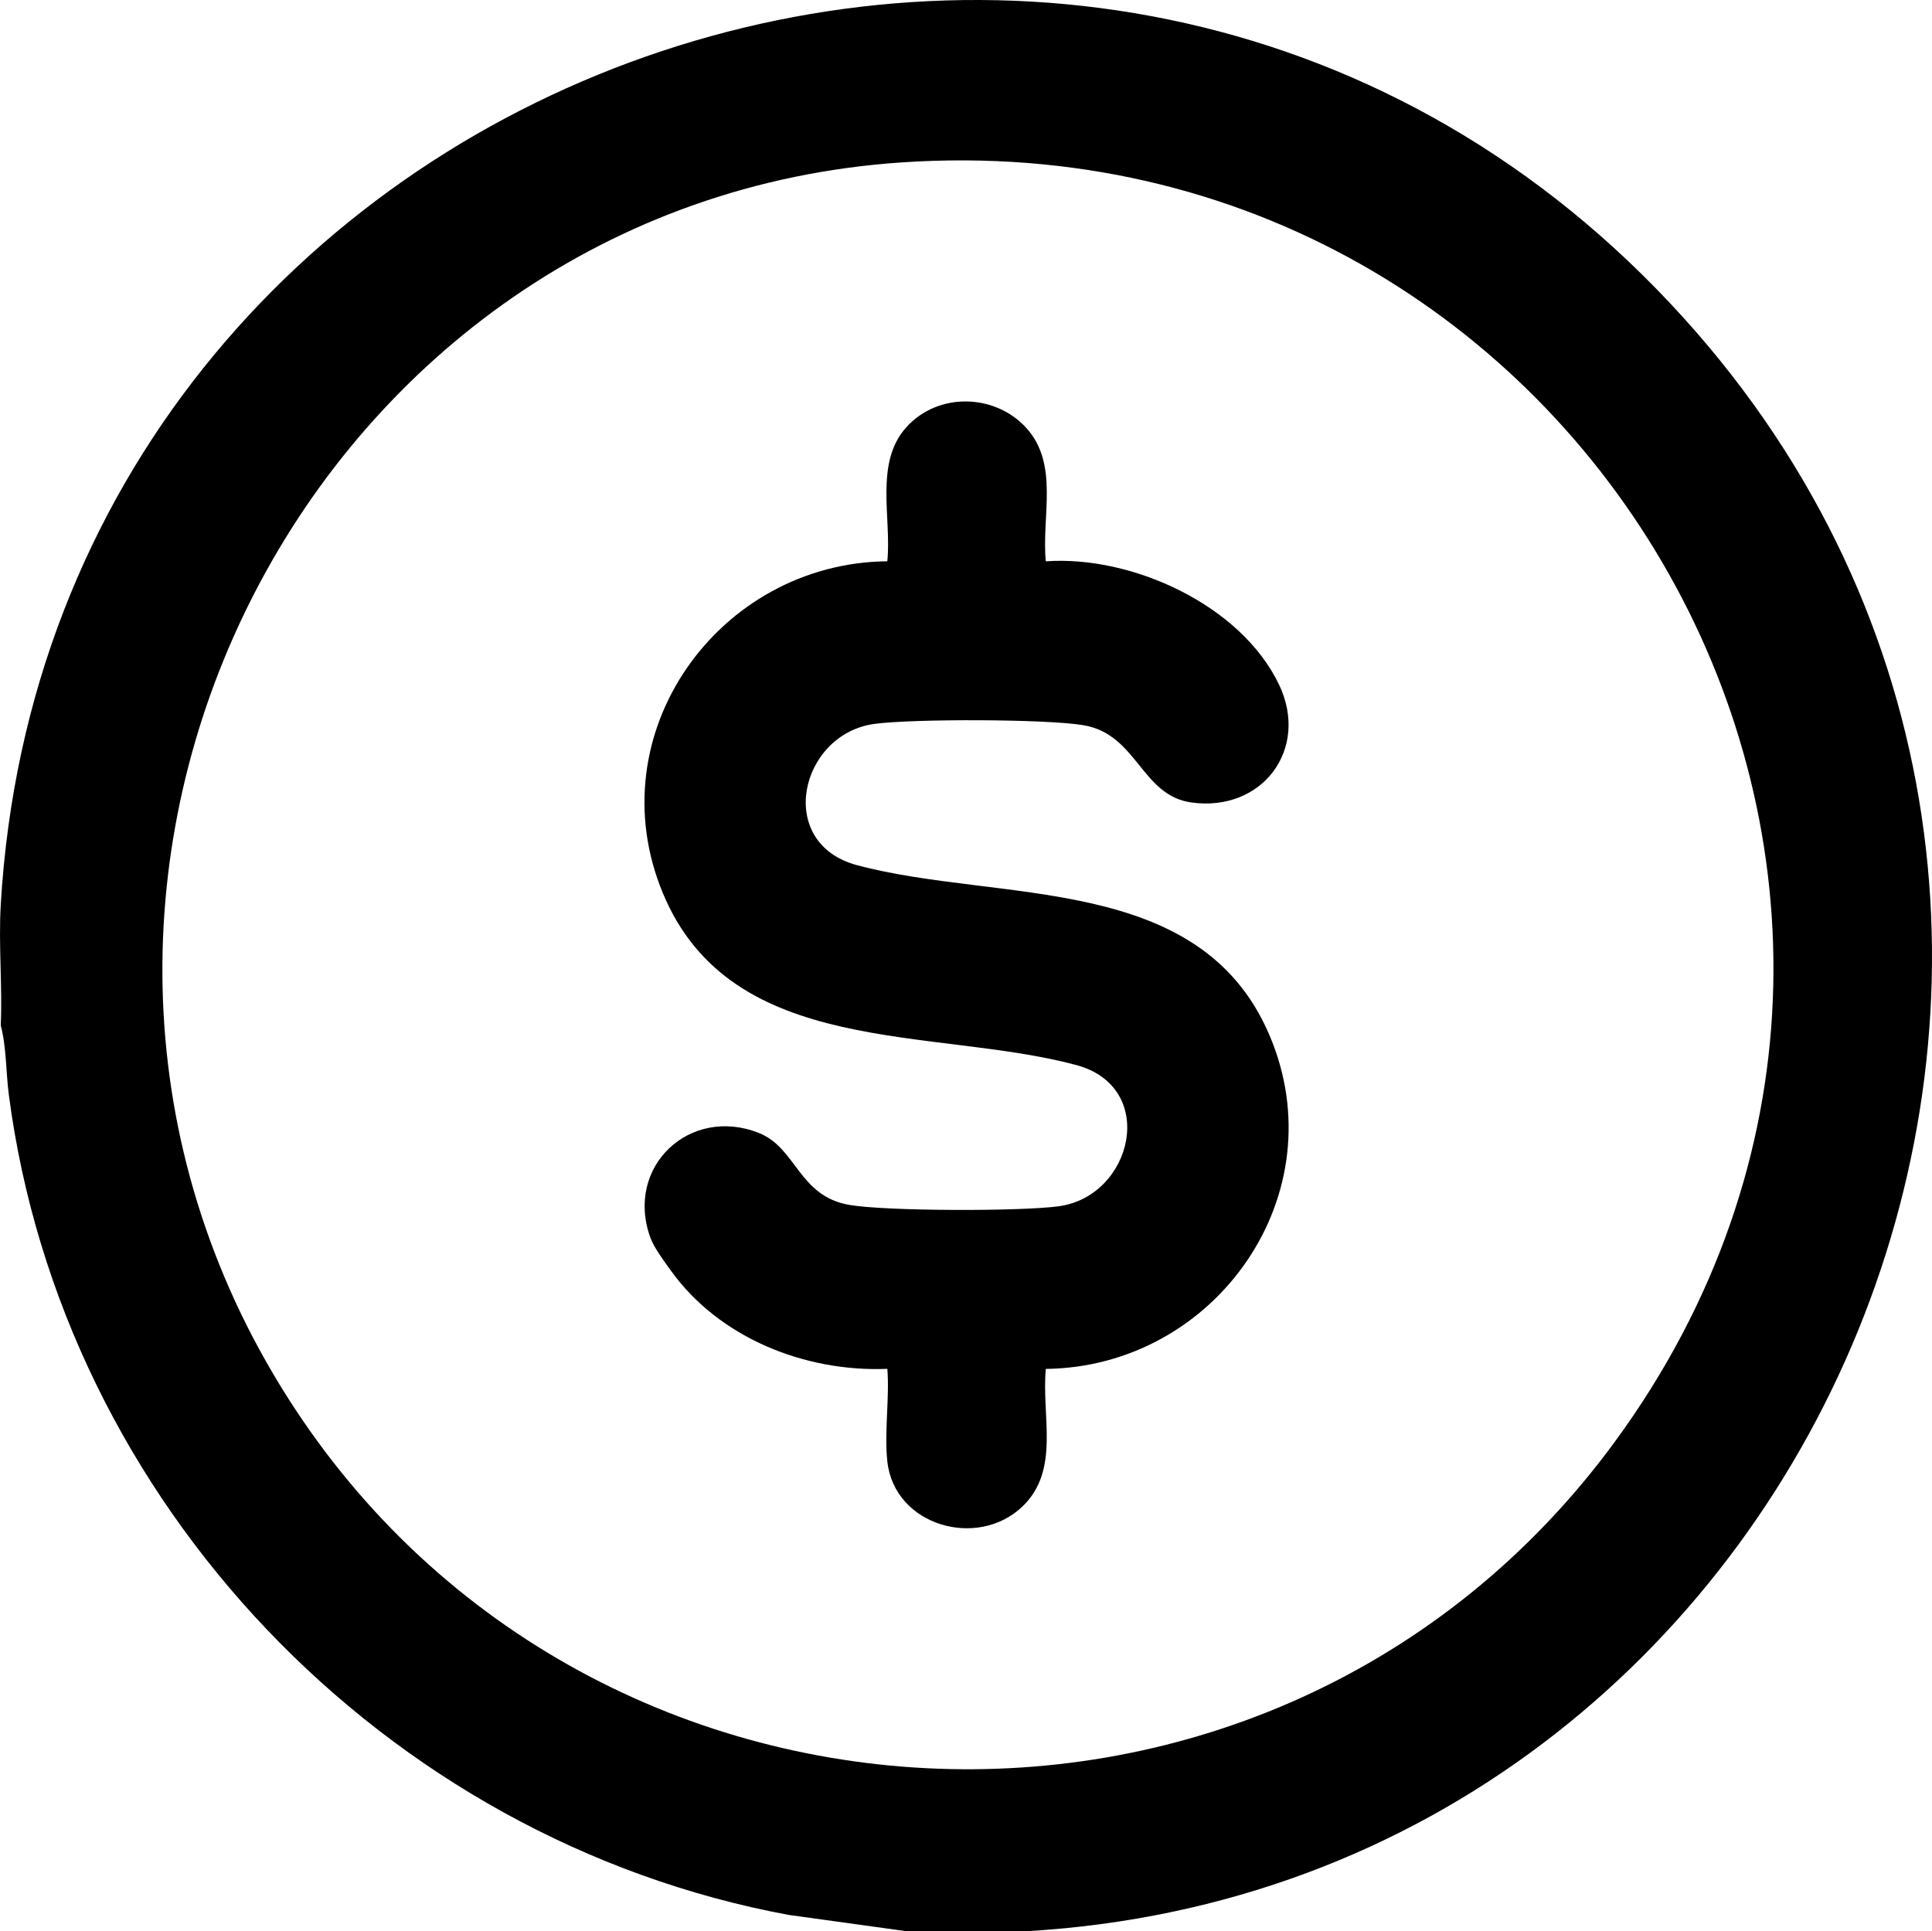 <?xml version="1.0" encoding="UTF-8"?>
<svg id="Capa_2" data-name="Capa 2" xmlns="http://www.w3.org/2000/svg" viewBox="0 0 1021.33 1021.02">
  <g id="Capa_1-2" data-name="Capa 1">
    <g>
      <path d="M542.88,1021.02h-63.82l-62.19-8.61C203.38,972.76,32.85,794.79,4.67,578.8c-1.57-11.99-1.22-25.13-4.27-36.63.91-21.11-1.23-42.8,0-63.85C26.52,31.61,586.82-167.21,889.97,168.01c286.09,316.35,75.28,828.28-347.09,853.01ZM476.66,85.86C165.81,106.85-13.79,458.01,144.39,726.33c154.55,262.17,529.02,281.86,709.26,35.95,216.52-295.4-13.66-700.96-376.99-676.42Z"/>
      <path d="M552.84,296.77c45.46-3.24,103.16,23.04,123.31,65.19,16.26,34.01-8.84,67.53-46.34,62.31-26.52-3.69-28.58-35.98-56.91-40.83-19.64-3.36-90.52-3.45-110.63-.72-39.54,5.38-52.77,63.05-9.21,74.7,75.05,20.07,180.8,3.55,217.81,89.37,36.46,84.55-28.23,175.93-118.01,176.95-2.36,24.86,7.69,53.34-12.2,72.59-23.74,22.98-67.9,10.41-71.59-23.72-1.66-15.36,1.22-33.24.02-48.9-43.46,1.77-88.87-16.27-114.52-52.04-3.39-4.73-8.8-11.97-10.72-17.21-13.73-37.6,20.83-70.03,57.41-55.43,19.85,7.92,20.92,33.41,47.77,38.01,19.63,3.36,90.52,3.45,110.63.72,39.27-5.35,52.78-63.05,9.21-74.7-75.58-20.22-182-3.41-218.41-90.76-35.21-84.49,29.42-174.65,118.61-175.56,2.31-22.97-6.88-52,10-70.8s47.05-17.81,63.48.32c17.45,19.26,8,46.59,10.3,70.51Z"/>
    </g>
  </g>
</svg>
